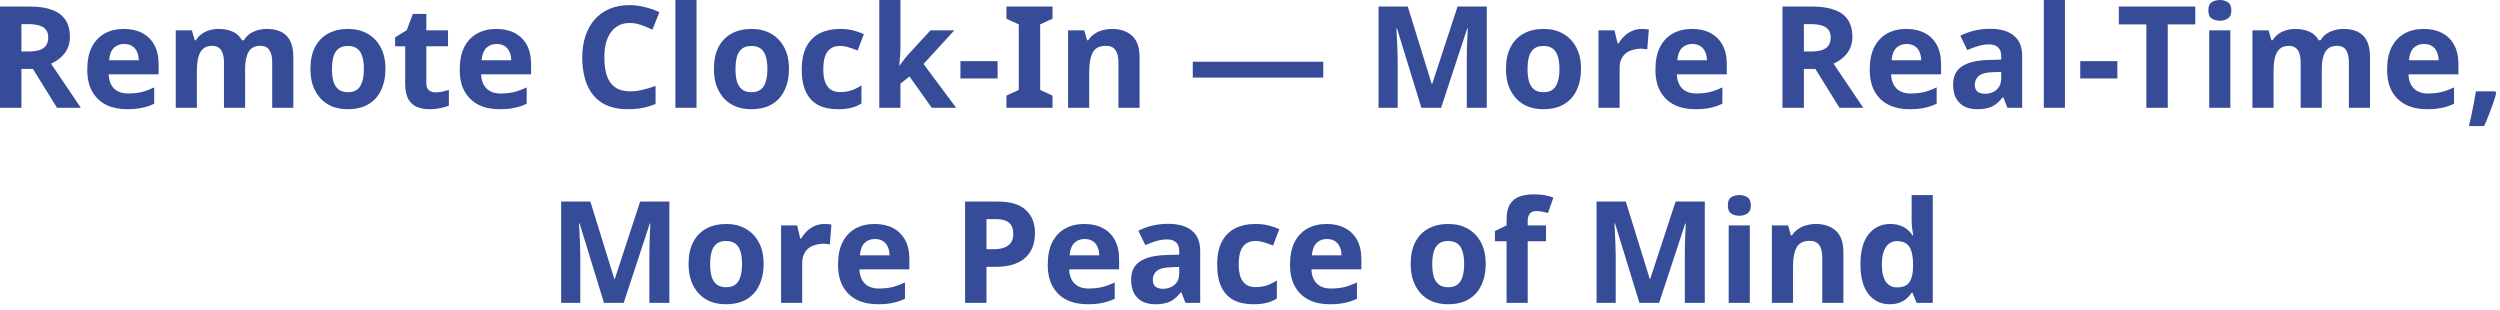 <svg width="282" height="35" viewBox="0 0 282 35" fill="none" xmlns="http://www.w3.org/2000/svg">
<path d="M3.328 0.736C4.363 0.736 5.216 0.864 5.888 1.12C6.56 1.365 7.061 1.744 7.392 2.256C7.723 2.757 7.888 3.392 7.888 4.16C7.888 4.683 7.787 5.141 7.584 5.536C7.392 5.92 7.131 6.251 6.8 6.528C6.48 6.795 6.133 7.013 5.76 7.184L9.12 12.16H6.432L3.712 7.776H2.416V12.16H5.8651e-05V0.736H3.328ZM3.152 2.72H2.416V5.808H3.2C3.733 5.808 4.165 5.749 4.496 5.632C4.827 5.515 5.067 5.339 5.216 5.104C5.365 4.859 5.44 4.565 5.44 4.224C5.44 3.861 5.355 3.573 5.184 3.36C5.024 3.136 4.773 2.976 4.432 2.88C4.101 2.773 3.675 2.72 3.152 2.72ZM13.971 3.264C14.781 3.264 15.475 3.419 16.051 3.728C16.637 4.037 17.091 4.485 17.411 5.072C17.731 5.659 17.891 6.379 17.891 7.232V8.384H12.259C12.28 9.056 12.477 9.584 12.851 9.968C13.235 10.352 13.763 10.544 14.435 10.544C15 10.544 15.512 10.491 15.971 10.384C16.429 10.267 16.904 10.091 17.395 9.856V11.696C16.968 11.909 16.515 12.064 16.035 12.16C15.565 12.267 14.995 12.32 14.323 12.32C13.448 12.32 12.675 12.16 12.003 11.84C11.331 11.509 10.803 11.013 10.419 10.352C10.035 9.691 9.843 8.859 9.843 7.856C9.843 6.832 10.013 5.984 10.355 5.312C10.707 4.629 11.192 4.117 11.811 3.776C12.429 3.435 13.149 3.264 13.971 3.264ZM13.987 4.96C13.528 4.96 13.144 5.109 12.835 5.408C12.536 5.707 12.36 6.171 12.307 6.8H15.651C15.651 6.448 15.587 6.133 15.459 5.856C15.341 5.579 15.16 5.36 14.915 5.2C14.669 5.04 14.36 4.96 13.987 4.96ZM30.08 3.264C31.072 3.264 31.818 3.52 32.32 4.032C32.832 4.533 33.088 5.344 33.088 6.464V12.16H30.704V7.056C30.704 6.427 30.597 5.957 30.384 5.648C30.17 5.328 29.84 5.168 29.392 5.168C28.762 5.168 28.314 5.392 28.048 5.84C27.781 6.288 27.648 6.933 27.648 7.776V12.16H25.264V7.056C25.264 6.64 25.216 6.293 25.12 6.016C25.024 5.739 24.88 5.531 24.688 5.392C24.496 5.243 24.25 5.168 23.952 5.168C23.514 5.168 23.168 5.28 22.912 5.504C22.656 5.728 22.474 6.053 22.368 6.48C22.261 6.907 22.208 7.429 22.208 8.048V12.16H19.824V3.424H21.648L21.968 4.544H22.096C22.277 4.245 22.501 4.005 22.768 3.824C23.034 3.632 23.328 3.493 23.648 3.408C23.978 3.312 24.309 3.264 24.64 3.264C25.28 3.264 25.824 3.371 26.272 3.584C26.72 3.787 27.061 4.107 27.296 4.544H27.504C27.77 4.096 28.138 3.771 28.608 3.568C29.088 3.365 29.578 3.264 30.08 3.264ZM43.478 7.776C43.478 8.501 43.377 9.147 43.174 9.712C42.982 10.277 42.7 10.757 42.326 11.152C41.964 11.536 41.521 11.829 40.998 12.032C40.476 12.224 39.884 12.32 39.222 12.32C38.614 12.32 38.049 12.224 37.526 12.032C37.014 11.829 36.572 11.536 36.198 11.152C35.825 10.757 35.532 10.277 35.318 9.712C35.116 9.147 35.014 8.501 35.014 7.776C35.014 6.805 35.185 5.989 35.526 5.328C35.868 4.656 36.358 4.144 36.998 3.792C37.638 3.44 38.396 3.264 39.27 3.264C40.092 3.264 40.817 3.44 41.446 3.792C42.076 4.144 42.572 4.656 42.934 5.328C43.297 5.989 43.478 6.805 43.478 7.776ZM37.446 7.776C37.446 8.352 37.505 8.837 37.622 9.232C37.75 9.616 37.948 9.909 38.214 10.112C38.481 10.304 38.828 10.4 39.254 10.4C39.681 10.4 40.022 10.304 40.278 10.112C40.545 9.909 40.737 9.616 40.854 9.232C40.982 8.837 41.046 8.352 41.046 7.776C41.046 7.2 40.982 6.72 40.854 6.336C40.737 5.952 40.545 5.664 40.278 5.472C40.012 5.28 39.665 5.184 39.238 5.184C38.609 5.184 38.15 5.403 37.862 5.84C37.585 6.267 37.446 6.912 37.446 7.776ZM49.129 10.416C49.395 10.416 49.651 10.389 49.897 10.336C50.142 10.283 50.387 10.219 50.633 10.144V11.92C50.377 12.027 50.057 12.117 49.673 12.192C49.299 12.277 48.889 12.32 48.441 12.32C47.918 12.32 47.449 12.235 47.033 12.064C46.627 11.893 46.302 11.6 46.057 11.184C45.822 10.757 45.705 10.171 45.705 9.424V5.216H44.569V4.208L45.881 3.408L46.569 1.568H48.089V3.424H50.537V5.216H48.089V9.424C48.089 9.755 48.185 10.005 48.377 10.176C48.569 10.336 48.819 10.416 49.129 10.416ZM55.986 3.264C56.797 3.264 57.49 3.419 58.066 3.728C58.653 4.037 59.106 4.485 59.426 5.072C59.746 5.659 59.906 6.379 59.906 7.232V8.384H54.274C54.295 9.056 54.493 9.584 54.866 9.968C55.25 10.352 55.778 10.544 56.45 10.544C57.016 10.544 57.528 10.491 57.986 10.384C58.445 10.267 58.919 10.091 59.41 9.856V11.696C58.983 11.909 58.53 12.064 58.05 12.16C57.581 12.267 57.01 12.32 56.338 12.32C55.464 12.32 54.69 12.16 54.018 11.84C53.346 11.509 52.818 11.013 52.434 10.352C52.05 9.691 51.858 8.859 51.858 7.856C51.858 6.832 52.029 5.984 52.37 5.312C52.722 4.629 53.208 4.117 53.826 3.776C54.445 3.435 55.165 3.264 55.986 3.264ZM56.002 4.96C55.544 4.96 55.16 5.109 54.85 5.408C54.551 5.707 54.376 6.171 54.322 6.8H57.666C57.666 6.448 57.602 6.133 57.474 5.856C57.357 5.579 57.175 5.36 56.93 5.2C56.685 5.04 56.376 4.96 56.002 4.96ZM71.036 2.592C70.577 2.592 70.166 2.683 69.804 2.864C69.452 3.045 69.153 3.307 68.908 3.648C68.662 3.979 68.476 4.384 68.348 4.864C68.23 5.344 68.172 5.883 68.172 6.48C68.172 7.291 68.268 7.984 68.46 8.56C68.662 9.125 68.977 9.557 69.404 9.856C69.83 10.155 70.374 10.304 71.036 10.304C71.505 10.304 71.969 10.251 72.428 10.144C72.897 10.037 73.404 9.888 73.948 9.696V11.728C73.446 11.931 72.95 12.08 72.46 12.176C71.969 12.272 71.42 12.32 70.812 12.32C69.638 12.32 68.668 12.08 67.9 11.6C67.142 11.109 66.582 10.427 66.22 9.552C65.857 8.667 65.676 7.637 65.676 6.464C65.676 5.6 65.793 4.811 66.028 4.096C66.262 3.371 66.604 2.747 67.052 2.224C67.51 1.701 68.07 1.296 68.732 1.008C69.404 0.72 70.172 0.576 71.036 0.576C71.601 0.576 72.166 0.651 72.732 0.8C73.308 0.939 73.857 1.131 74.38 1.376L73.596 3.344C73.169 3.141 72.737 2.965 72.3 2.816C71.873 2.667 71.452 2.592 71.036 2.592ZM78.567 12.16H76.183V-8.86917e-05H78.567V12.16ZM88.994 7.776C88.994 8.501 88.893 9.147 88.69 9.712C88.498 10.277 88.215 10.757 87.842 11.152C87.479 11.536 87.037 11.829 86.514 12.032C85.991 12.224 85.399 12.32 84.738 12.32C84.13 12.32 83.565 12.224 83.042 12.032C82.53 11.829 82.087 11.536 81.714 11.152C81.341 10.757 81.047 10.277 80.834 9.712C80.631 9.147 80.53 8.501 80.53 7.776C80.53 6.805 80.701 5.989 81.042 5.328C81.383 4.656 81.874 4.144 82.514 3.792C83.154 3.44 83.911 3.264 84.786 3.264C85.607 3.264 86.333 3.44 86.962 3.792C87.591 4.144 88.087 4.656 88.45 5.328C88.813 5.989 88.994 6.805 88.994 7.776ZM82.962 7.776C82.962 8.352 83.021 8.837 83.138 9.232C83.266 9.616 83.463 9.909 83.73 10.112C83.997 10.304 84.343 10.4 84.77 10.4C85.197 10.4 85.538 10.304 85.794 10.112C86.061 9.909 86.253 9.616 86.37 9.232C86.498 8.837 86.562 8.352 86.562 7.776C86.562 7.2 86.498 6.72 86.37 6.336C86.253 5.952 86.061 5.664 85.794 5.472C85.527 5.28 85.181 5.184 84.754 5.184C84.125 5.184 83.666 5.403 83.378 5.84C83.101 6.267 82.962 6.912 82.962 7.776ZM94.516 12.32C93.652 12.32 92.916 12.165 92.308 11.856C91.7 11.536 91.236 11.045 90.916 10.384C90.596 9.723 90.436 8.875 90.436 7.84C90.436 6.773 90.618 5.904 90.98 5.232C91.343 4.56 91.844 4.064 92.484 3.744C93.135 3.424 93.882 3.264 94.724 3.264C95.322 3.264 95.839 3.323 96.276 3.44C96.724 3.557 97.114 3.696 97.444 3.856L96.74 5.696C96.367 5.547 96.015 5.424 95.684 5.328C95.364 5.232 95.044 5.184 94.724 5.184C94.308 5.184 93.962 5.285 93.684 5.488C93.407 5.68 93.199 5.973 93.06 6.368C92.932 6.752 92.868 7.237 92.868 7.824C92.868 8.4 92.938 8.88 93.076 9.264C93.226 9.637 93.439 9.92 93.716 10.112C93.994 10.293 94.33 10.384 94.724 10.384C95.226 10.384 95.668 10.32 96.052 10.192C96.436 10.053 96.81 9.867 97.172 9.632V11.664C96.81 11.899 96.426 12.064 96.02 12.16C95.626 12.267 95.124 12.32 94.516 12.32ZM101.567 5.44C101.567 5.771 101.551 6.101 101.519 6.432C101.498 6.752 101.471 7.077 101.439 7.408H101.471C101.578 7.259 101.684 7.109 101.791 6.96C101.908 6.811 102.026 6.661 102.143 6.512C102.26 6.363 102.383 6.219 102.511 6.08L104.959 3.424H107.647L104.175 7.216L107.855 12.16H105.103L102.591 8.624L101.567 9.44V12.16H99.183V-8.86917e-05H101.567V5.44ZM108.337 8.848V6.896H112.529V8.848H108.337ZM118.725 12.16H113.525V10.784L114.917 10.144V2.752L113.525 2.112V0.736H118.725V2.112L117.333 2.752V10.144L118.725 10.784V12.16ZM125.44 3.264C126.379 3.264 127.131 3.52 127.696 4.032C128.261 4.533 128.544 5.344 128.544 6.464V12.16H126.16V7.056C126.16 6.427 126.048 5.957 125.824 5.648C125.6 5.328 125.243 5.168 124.752 5.168C124.027 5.168 123.531 5.419 123.264 5.92C122.997 6.411 122.864 7.12 122.864 8.048V12.16H120.48V3.424H122.304L122.624 4.544H122.752C122.944 4.245 123.179 4.005 123.456 3.824C123.733 3.632 124.043 3.493 124.384 3.408C124.725 3.312 125.077 3.264 125.44 3.264ZM134.544 8.752V6.96H149.264V8.752H134.544ZM160.332 12.16L157.58 3.2H157.516C157.527 3.413 157.543 3.733 157.564 4.16C157.585 4.587 157.607 5.045 157.628 5.536C157.649 6.016 157.66 6.453 157.66 6.848V12.16H155.5V0.736H158.796L161.5 9.472H161.548L164.412 0.736H167.708V12.16H165.452V6.752C165.452 6.389 165.457 5.973 165.468 5.504C165.489 5.035 165.505 4.592 165.516 4.176C165.537 3.749 165.553 3.429 165.564 3.216H165.5L162.556 12.16H160.332ZM178.338 7.776C178.338 8.501 178.236 9.147 178.034 9.712C177.842 10.277 177.559 10.757 177.186 11.152C176.823 11.536 176.38 11.829 175.858 12.032C175.335 12.224 174.743 12.32 174.082 12.32C173.474 12.32 172.908 12.224 172.386 12.032C171.874 11.829 171.431 11.536 171.058 11.152C170.684 10.757 170.391 10.277 170.178 9.712C169.975 9.147 169.874 8.501 169.874 7.776C169.874 6.805 170.044 5.989 170.386 5.328C170.727 4.656 171.218 4.144 171.858 3.792C172.498 3.44 173.255 3.264 174.13 3.264C174.951 3.264 175.676 3.44 176.306 3.792C176.935 4.144 177.431 4.656 177.794 5.328C178.156 5.989 178.338 6.805 178.338 7.776ZM172.306 7.776C172.306 8.352 172.364 8.837 172.482 9.232C172.61 9.616 172.807 9.909 173.074 10.112C173.34 10.304 173.687 10.4 174.114 10.4C174.54 10.4 174.882 10.304 175.138 10.112C175.404 9.909 175.596 9.616 175.714 9.232C175.842 8.837 175.906 8.352 175.906 7.776C175.906 7.2 175.842 6.72 175.714 6.336C175.596 5.952 175.404 5.664 175.138 5.472C174.871 5.28 174.524 5.184 174.098 5.184C173.468 5.184 173.01 5.403 172.722 5.84C172.444 6.267 172.306 6.912 172.306 7.776ZM185.188 3.264C185.305 3.264 185.444 3.269 185.604 3.28C185.764 3.291 185.892 3.307 185.988 3.328L185.812 5.568C185.737 5.547 185.625 5.531 185.476 5.52C185.337 5.499 185.215 5.488 185.108 5.488C184.799 5.488 184.5 5.531 184.212 5.616C183.924 5.691 183.663 5.813 183.428 5.984C183.204 6.155 183.023 6.384 182.884 6.672C182.756 6.949 182.692 7.296 182.692 7.712V12.16H180.308V3.424H182.116L182.468 4.896H182.58C182.751 4.597 182.964 4.325 183.22 4.08C183.476 3.835 183.769 3.637 184.1 3.488C184.441 3.339 184.804 3.264 185.188 3.264ZM190.861 3.264C191.672 3.264 192.365 3.419 192.941 3.728C193.528 4.037 193.981 4.485 194.301 5.072C194.621 5.659 194.781 6.379 194.781 7.232V8.384H189.149C189.171 9.056 189.368 9.584 189.741 9.968C190.125 10.352 190.653 10.544 191.325 10.544C191.891 10.544 192.403 10.491 192.861 10.384C193.32 10.267 193.795 10.091 194.285 9.856V11.696C193.859 11.909 193.405 12.064 192.925 12.16C192.456 12.267 191.885 12.32 191.213 12.32C190.339 12.32 189.565 12.16 188.893 11.84C188.221 11.509 187.693 11.013 187.309 10.352C186.925 9.691 186.733 8.859 186.733 7.856C186.733 6.832 186.904 5.984 187.245 5.312C187.597 4.629 188.083 4.117 188.701 3.776C189.32 3.435 190.04 3.264 190.861 3.264ZM190.877 4.96C190.419 4.96 190.035 5.109 189.725 5.408C189.427 5.707 189.251 6.171 189.197 6.8H192.541C192.541 6.448 192.477 6.133 192.349 5.856C192.232 5.579 192.051 5.36 191.805 5.2C191.56 5.04 191.251 4.96 190.877 4.96ZM204.391 0.736C205.425 0.736 206.279 0.864 206.951 1.12C207.623 1.365 208.124 1.744 208.455 2.256C208.785 2.757 208.951 3.392 208.951 4.16C208.951 4.683 208.849 5.141 208.647 5.536C208.455 5.92 208.193 6.251 207.863 6.528C207.543 6.795 207.196 7.013 206.823 7.184L210.183 12.16H207.495L204.775 7.776H203.479V12.16H201.063V0.736H204.391ZM204.215 2.72H203.479V5.808H204.263C204.796 5.808 205.228 5.749 205.559 5.632C205.889 5.515 206.129 5.339 206.279 5.104C206.428 4.859 206.503 4.565 206.503 4.224C206.503 3.861 206.417 3.573 206.247 3.36C206.087 3.136 205.836 2.976 205.495 2.88C205.164 2.773 204.737 2.72 204.215 2.72ZM215.033 3.264C215.844 3.264 216.537 3.419 217.113 3.728C217.7 4.037 218.153 4.485 218.473 5.072C218.793 5.659 218.953 6.379 218.953 7.232V8.384H213.321C213.342 9.056 213.54 9.584 213.913 9.968C214.297 10.352 214.825 10.544 215.497 10.544C216.062 10.544 216.574 10.491 217.033 10.384C217.492 10.267 217.966 10.091 218.457 9.856V11.696C218.03 11.909 217.577 12.064 217.097 12.16C216.628 12.267 216.057 12.32 215.385 12.32C214.51 12.32 213.737 12.16 213.065 11.84C212.393 11.509 211.865 11.013 211.481 10.352C211.097 9.691 210.905 8.859 210.905 7.856C210.905 6.832 211.076 5.984 211.417 5.312C211.769 4.629 212.254 4.117 212.873 3.776C213.492 3.435 214.212 3.264 215.033 3.264ZM215.049 4.96C214.59 4.96 214.206 5.109 213.897 5.408C213.598 5.707 213.422 6.171 213.369 6.8H216.713C216.713 6.448 216.649 6.133 216.521 5.856C216.404 5.579 216.222 5.36 215.977 5.2C215.732 5.04 215.422 4.96 215.049 4.96ZM224.47 3.248C225.644 3.248 226.54 3.504 227.158 4.016C227.788 4.517 228.102 5.291 228.102 6.336V12.16H226.438L225.974 10.976H225.91C225.665 11.285 225.409 11.541 225.142 11.744C224.886 11.947 224.588 12.091 224.246 12.176C223.916 12.272 223.505 12.32 223.014 12.32C222.502 12.32 222.038 12.224 221.622 12.032C221.217 11.829 220.897 11.525 220.662 11.12C220.428 10.704 220.31 10.181 220.31 9.552C220.31 8.624 220.636 7.941 221.286 7.504C221.937 7.056 222.913 6.811 224.214 6.768L225.734 6.72V6.336C225.734 5.877 225.612 5.541 225.366 5.328C225.132 5.115 224.801 5.008 224.374 5.008C223.948 5.008 223.532 5.072 223.126 5.2C222.721 5.317 222.316 5.467 221.91 5.648L221.126 4.032C221.596 3.787 222.113 3.595 222.678 3.456C223.254 3.317 223.852 3.248 224.47 3.248ZM224.806 8.144C224.038 8.165 223.505 8.304 223.206 8.56C222.908 8.816 222.758 9.152 222.758 9.568C222.758 9.931 222.865 10.192 223.078 10.352C223.292 10.501 223.569 10.576 223.91 10.576C224.422 10.576 224.854 10.427 225.206 10.128C225.558 9.819 225.734 9.387 225.734 8.832V8.112L224.806 8.144ZM232.926 12.16H230.542V-8.86917e-05H232.926V12.16ZM234.649 8.848V6.896H238.841V8.848H234.649ZM244.525 12.16H242.109V2.752H239.005V0.736H247.629V2.752H244.525V12.16ZM251.583 3.424V12.16H249.199V3.424H251.583ZM250.399 -8.86917e-05C250.751 -8.86917e-05 251.055 0.085 251.311 0.256C251.567 0.416 251.695 0.72 251.695 1.168C251.695 1.605 251.567 1.909 251.311 2.08C251.055 2.251 250.751 2.336 250.399 2.336C250.036 2.336 249.727 2.251 249.471 2.08C249.225 1.909 249.103 1.605 249.103 1.168C249.103 0.72 249.225 0.416 249.471 0.256C249.727 0.085 250.036 -8.86917e-05 250.399 -8.86917e-05ZM264.33 3.264C265.322 3.264 266.068 3.52 266.57 4.032C267.082 4.533 267.338 5.344 267.338 6.464V12.16H264.954V7.056C264.954 6.427 264.847 5.957 264.634 5.648C264.42 5.328 264.09 5.168 263.642 5.168C263.012 5.168 262.564 5.392 262.298 5.84C262.031 6.288 261.898 6.933 261.898 7.776V12.16H259.514V7.056C259.514 6.64 259.466 6.293 259.37 6.016C259.274 5.739 259.13 5.531 258.938 5.392C258.746 5.243 258.5 5.168 258.202 5.168C257.764 5.168 257.418 5.28 257.162 5.504C256.906 5.728 256.724 6.053 256.618 6.48C256.511 6.907 256.458 7.429 256.458 8.048V12.16H254.074V3.424H255.898L256.218 4.544H256.346C256.527 4.245 256.751 4.005 257.018 3.824C257.284 3.632 257.578 3.493 257.898 3.408C258.228 3.312 258.559 3.264 258.89 3.264C259.53 3.264 260.074 3.371 260.522 3.584C260.97 3.787 261.311 4.107 261.546 4.544H261.754C262.02 4.096 262.388 3.771 262.858 3.568C263.338 3.365 263.828 3.264 264.33 3.264ZM273.392 3.264C274.203 3.264 274.896 3.419 275.472 3.728C276.059 4.037 276.512 4.485 276.832 5.072C277.152 5.659 277.312 6.379 277.312 7.232V8.384H271.68C271.702 9.056 271.899 9.584 272.272 9.968C272.656 10.352 273.184 10.544 273.856 10.544C274.422 10.544 274.934 10.491 275.392 10.384C275.851 10.267 276.326 10.091 276.816 9.856V11.696C276.39 11.909 275.936 12.064 275.456 12.16C274.987 12.267 274.416 12.32 273.744 12.32C272.87 12.32 272.096 12.16 271.424 11.84C270.752 11.509 270.224 11.013 269.84 10.352C269.456 9.691 269.264 8.859 269.264 7.856C269.264 6.832 269.435 5.984 269.776 5.312C270.128 4.629 270.614 4.117 271.232 3.776C271.851 3.435 272.571 3.264 273.392 3.264ZM273.408 4.96C272.95 4.96 272.566 5.109 272.256 5.408C271.958 5.707 271.782 6.171 271.728 6.8H275.072C275.072 6.448 275.008 6.133 274.88 5.856C274.763 5.579 274.582 5.36 274.336 5.2C274.091 5.04 273.782 4.96 273.408 4.96ZM281.582 10.48C281.486 10.853 281.363 11.259 281.214 11.696C281.064 12.123 280.904 12.549 280.734 12.976C280.563 13.413 280.387 13.829 280.206 14.224H278.494C278.6 13.797 278.702 13.349 278.798 12.88C278.894 12.421 278.984 11.968 279.07 11.52C279.155 11.072 279.224 10.667 279.278 10.304H281.47L281.582 10.48ZM68.129 34.16L65.377 25.2H65.313C65.324 25.413 65.34 25.733 65.361 26.16C65.382 26.587 65.404 27.045 65.425 27.536C65.446 28.016 65.457 28.453 65.457 28.848V34.16H63.297V22.736H66.593L69.297 31.472H69.345L72.209 22.736H75.505V34.16H73.249V28.752C73.249 28.389 73.254 27.973 73.265 27.504C73.286 27.035 73.302 26.592 73.313 26.176C73.334 25.749 73.35 25.429 73.361 25.216H73.297L70.353 34.16H68.129ZM86.135 29.776C86.135 30.501 86.033 31.147 85.831 31.712C85.639 32.277 85.356 32.757 84.983 33.152C84.62 33.536 84.177 33.829 83.655 34.032C83.132 34.224 82.54 34.32 81.879 34.32C81.271 34.32 80.705 34.224 80.183 34.032C79.671 33.829 79.228 33.536 78.855 33.152C78.481 32.757 78.188 32.277 77.975 31.712C77.772 31.147 77.671 30.501 77.671 29.776C77.671 28.805 77.841 27.989 78.183 27.328C78.524 26.656 79.015 26.144 79.655 25.792C80.295 25.44 81.052 25.264 81.927 25.264C82.748 25.264 83.473 25.44 84.103 25.792C84.732 26.144 85.228 26.656 85.591 27.328C85.953 27.989 86.135 28.805 86.135 29.776ZM80.103 29.776C80.103 30.352 80.161 30.837 80.279 31.232C80.407 31.616 80.604 31.909 80.871 32.112C81.137 32.304 81.484 32.4 81.911 32.4C82.337 32.4 82.679 32.304 82.935 32.112C83.201 31.909 83.393 31.616 83.511 31.232C83.639 30.837 83.703 30.352 83.703 29.776C83.703 29.2 83.639 28.72 83.511 28.336C83.393 27.952 83.201 27.664 82.935 27.472C82.668 27.28 82.321 27.184 81.895 27.184C81.265 27.184 80.807 27.403 80.519 27.84C80.241 28.267 80.103 28.912 80.103 29.776ZM92.985 25.264C93.102 25.264 93.241 25.269 93.401 25.28C93.561 25.291 93.689 25.307 93.785 25.328L93.609 27.568C93.534 27.547 93.422 27.531 93.273 27.52C93.134 27.499 93.012 27.488 92.905 27.488C92.596 27.488 92.297 27.531 92.009 27.616C91.721 27.691 91.46 27.813 91.225 27.984C91.001 28.155 90.82 28.384 90.681 28.672C90.553 28.949 90.489 29.296 90.489 29.712V34.16H88.105V25.424H89.913L90.265 26.896H90.377C90.548 26.597 90.761 26.325 91.017 26.08C91.273 25.835 91.566 25.637 91.897 25.488C92.238 25.339 92.601 25.264 92.985 25.264ZM98.658 25.264C99.469 25.264 100.162 25.419 100.738 25.728C101.325 26.037 101.778 26.485 102.098 27.072C102.418 27.659 102.578 28.379 102.578 29.232V30.384H96.946C96.967 31.056 97.165 31.584 97.538 31.968C97.922 32.352 98.45 32.544 99.122 32.544C99.687 32.544 100.199 32.491 100.658 32.384C101.117 32.267 101.591 32.091 102.082 31.856V33.696C101.655 33.909 101.202 34.064 100.722 34.16C100.253 34.267 99.682 34.32 99.01 34.32C98.135 34.32 97.362 34.16 96.69 33.84C96.018 33.509 95.49 33.013 95.106 32.352C94.722 31.691 94.53 30.859 94.53 29.856C94.53 28.832 94.701 27.984 95.042 27.312C95.394 26.629 95.879 26.117 96.498 25.776C97.117 25.435 97.837 25.264 98.658 25.264ZM98.674 26.96C98.215 26.96 97.831 27.109 97.522 27.408C97.223 27.707 97.047 28.171 96.994 28.8H100.338C100.338 28.448 100.274 28.133 100.146 27.856C100.029 27.579 99.847 27.36 99.602 27.2C99.357 27.04 99.047 26.96 98.674 26.96ZM112.507 22.736C113.979 22.736 115.051 23.056 115.723 23.696C116.406 24.325 116.747 25.195 116.747 26.304C116.747 26.805 116.673 27.285 116.523 27.744C116.374 28.192 116.123 28.597 115.771 28.96C115.43 29.312 114.977 29.589 114.411 29.792C113.846 29.995 113.147 30.096 112.315 30.096H111.275V34.16H108.859V22.736H112.507ZM112.379 24.72H111.275V28.112H112.075C112.534 28.112 112.929 28.053 113.259 27.936C113.59 27.819 113.846 27.632 114.027 27.376C114.209 27.12 114.299 26.789 114.299 26.384C114.299 25.819 114.145 25.403 113.835 25.136C113.526 24.859 113.041 24.72 112.379 24.72ZM122.314 25.264C123.125 25.264 123.818 25.419 124.394 25.728C124.981 26.037 125.434 26.485 125.754 27.072C126.074 27.659 126.234 28.379 126.234 29.232V30.384H120.602C120.624 31.056 120.821 31.584 121.194 31.968C121.578 32.352 122.106 32.544 122.778 32.544C123.344 32.544 123.856 32.491 124.314 32.384C124.773 32.267 125.248 32.091 125.738 31.856V33.696C125.312 33.909 124.858 34.064 124.378 34.16C123.909 34.267 123.338 34.32 122.666 34.32C121.792 34.32 121.018 34.16 120.346 33.84C119.674 33.509 119.146 33.013 118.762 32.352C118.378 31.691 118.186 30.859 118.186 29.856C118.186 28.832 118.357 27.984 118.698 27.312C119.05 26.629 119.536 26.117 120.154 25.776C120.773 25.435 121.493 25.264 122.314 25.264ZM122.33 26.96C121.872 26.96 121.488 27.109 121.178 27.408C120.88 27.707 120.704 28.171 120.65 28.8H123.994C123.994 28.448 123.93 28.133 123.802 27.856C123.685 27.579 123.504 27.36 123.258 27.2C123.013 27.04 122.704 26.96 122.33 26.96ZM131.751 25.248C132.925 25.248 133.821 25.504 134.439 26.016C135.069 26.517 135.383 27.291 135.383 28.336V34.16H133.719L133.255 32.976H133.191C132.946 33.285 132.69 33.541 132.423 33.744C132.167 33.947 131.869 34.091 131.527 34.176C131.197 34.272 130.786 34.32 130.295 34.32C129.783 34.32 129.319 34.224 128.903 34.032C128.498 33.829 128.178 33.525 127.943 33.12C127.709 32.704 127.591 32.181 127.591 31.552C127.591 30.624 127.917 29.941 128.567 29.504C129.218 29.056 130.194 28.811 131.495 28.768L133.015 28.72V28.336C133.015 27.877 132.893 27.541 132.647 27.328C132.413 27.115 132.082 27.008 131.655 27.008C131.229 27.008 130.813 27.072 130.407 27.2C130.002 27.317 129.597 27.467 129.191 27.648L128.407 26.032C128.877 25.787 129.394 25.595 129.959 25.456C130.535 25.317 131.133 25.248 131.751 25.248ZM132.087 30.144C131.319 30.165 130.786 30.304 130.487 30.56C130.189 30.816 130.039 31.152 130.039 31.568C130.039 31.931 130.146 32.192 130.359 32.352C130.573 32.501 130.85 32.576 131.191 32.576C131.703 32.576 132.135 32.427 132.487 32.128C132.839 31.819 133.015 31.387 133.015 30.832V30.112L132.087 30.144ZM141.376 34.32C140.512 34.32 139.776 34.165 139.168 33.856C138.56 33.536 138.096 33.045 137.776 32.384C137.456 31.723 137.296 30.875 137.296 29.84C137.296 28.773 137.477 27.904 137.84 27.232C138.202 26.56 138.704 26.064 139.344 25.744C139.994 25.424 140.741 25.264 141.584 25.264C142.181 25.264 142.698 25.323 143.136 25.44C143.584 25.557 143.973 25.696 144.304 25.856L143.6 27.696C143.226 27.547 142.874 27.424 142.544 27.328C142.224 27.232 141.904 27.184 141.584 27.184C141.168 27.184 140.821 27.285 140.544 27.488C140.266 27.68 140.058 27.973 139.92 28.368C139.792 28.752 139.728 29.237 139.728 29.824C139.728 30.4 139.797 30.88 139.936 31.264C140.085 31.637 140.298 31.92 140.576 32.112C140.853 32.293 141.189 32.384 141.584 32.384C142.085 32.384 142.528 32.32 142.912 32.192C143.296 32.053 143.669 31.867 144.032 31.632V33.664C143.669 33.899 143.285 34.064 142.88 34.16C142.485 34.267 141.984 34.32 141.376 34.32ZM149.642 25.264C150.453 25.264 151.146 25.419 151.722 25.728C152.309 26.037 152.762 26.485 153.082 27.072C153.402 27.659 153.562 28.379 153.562 29.232V30.384H147.93C147.952 31.056 148.149 31.584 148.522 31.968C148.906 32.352 149.434 32.544 150.106 32.544C150.672 32.544 151.184 32.491 151.642 32.384C152.101 32.267 152.576 32.091 153.066 31.856V33.696C152.64 33.909 152.186 34.064 151.706 34.16C151.237 34.267 150.666 34.32 149.994 34.32C149.12 34.32 148.346 34.16 147.674 33.84C147.002 33.509 146.474 33.013 146.09 32.352C145.706 31.691 145.514 30.859 145.514 29.856C145.514 28.832 145.685 27.984 146.026 27.312C146.378 26.629 146.864 26.117 147.482 25.776C148.101 25.435 148.821 25.264 149.642 25.264ZM149.658 26.96C149.2 26.96 148.816 27.109 148.506 27.408C148.208 27.707 148.032 28.171 147.978 28.8H151.322C151.322 28.448 151.258 28.133 151.13 27.856C151.013 27.579 150.832 27.36 150.586 27.2C150.341 27.04 150.032 26.96 149.658 26.96ZM167.588 29.776C167.588 30.501 167.486 31.147 167.284 31.712C167.092 32.277 166.809 32.757 166.436 33.152C166.073 33.536 165.63 33.829 165.108 34.032C164.585 34.224 163.993 34.32 163.332 34.32C162.724 34.32 162.158 34.224 161.636 34.032C161.124 33.829 160.681 33.536 160.308 33.152C159.934 32.757 159.641 32.277 159.428 31.712C159.225 31.147 159.124 30.501 159.124 29.776C159.124 28.805 159.294 27.989 159.636 27.328C159.977 26.656 160.468 26.144 161.108 25.792C161.748 25.44 162.505 25.264 163.38 25.264C164.201 25.264 164.926 25.44 165.556 25.792C166.185 26.144 166.681 26.656 167.044 27.328C167.406 27.989 167.588 28.805 167.588 29.776ZM161.556 29.776C161.556 30.352 161.614 30.837 161.732 31.232C161.86 31.616 162.057 31.909 162.324 32.112C162.59 32.304 162.937 32.4 163.364 32.4C163.79 32.4 164.132 32.304 164.388 32.112C164.654 31.909 164.846 31.616 164.964 31.232C165.092 30.837 165.156 30.352 165.156 29.776C165.156 29.2 165.092 28.72 164.964 28.336C164.846 27.952 164.654 27.664 164.388 27.472C164.121 27.28 163.774 27.184 163.348 27.184C162.718 27.184 162.26 27.403 161.972 27.84C161.694 28.267 161.556 28.912 161.556 29.776ZM174.39 27.216H172.326V34.16H169.942V27.216H168.63V26.064L169.942 25.424V24.784C169.942 24.037 170.065 23.461 170.31 23.056C170.566 22.64 170.923 22.347 171.382 22.176C171.851 22.005 172.401 21.92 173.03 21.92C173.499 21.92 173.921 21.957 174.294 22.032C174.678 22.107 174.987 22.192 175.222 22.288L174.614 24.032C174.433 23.979 174.235 23.931 174.022 23.888C173.809 23.835 173.563 23.808 173.286 23.808C172.955 23.808 172.71 23.909 172.55 24.112C172.401 24.315 172.326 24.571 172.326 24.88V25.424H174.39V27.216ZM184.926 34.16L182.174 25.2H182.11C182.12 25.413 182.136 25.733 182.158 26.16C182.179 26.587 182.2 27.045 182.222 27.536C182.243 28.016 182.254 28.453 182.254 28.848V34.16H180.094V22.736H183.39L186.094 31.472H186.142L189.006 22.736H192.302V34.16H190.046V28.752C190.046 28.389 190.051 27.973 190.062 27.504C190.083 27.035 190.099 26.592 190.11 26.176C190.131 25.749 190.147 25.429 190.158 25.216H190.094L187.15 34.16H184.926ZM197.38 25.424V34.16H194.996V25.424H197.38ZM196.196 22C196.548 22 196.852 22.085 197.108 22.256C197.364 22.416 197.492 22.72 197.492 23.168C197.492 23.605 197.364 23.909 197.108 24.08C196.852 24.251 196.548 24.336 196.196 24.336C195.833 24.336 195.524 24.251 195.268 24.08C195.022 23.909 194.9 23.605 194.9 23.168C194.9 22.72 195.022 22.416 195.268 22.256C195.524 22.085 195.833 22 196.196 22ZM204.831 25.264C205.769 25.264 206.521 25.52 207.087 26.032C207.652 26.533 207.935 27.344 207.935 28.464V34.16H205.551V29.056C205.551 28.427 205.439 27.957 205.215 27.648C204.991 27.328 204.633 27.168 204.143 27.168C203.417 27.168 202.921 27.419 202.655 27.92C202.388 28.411 202.255 29.12 202.255 30.048V34.16H199.871V25.424H201.695L202.015 26.544H202.143C202.335 26.245 202.569 26.005 202.847 25.824C203.124 25.632 203.433 25.493 203.775 25.408C204.116 25.312 204.468 25.264 204.831 25.264ZM213.154 34.32C212.184 34.32 211.389 33.941 210.77 33.184C210.162 32.416 209.858 31.291 209.858 29.808C209.858 28.315 210.168 27.184 210.786 26.416C211.405 25.648 212.216 25.264 213.218 25.264C213.634 25.264 214.002 25.323 214.322 25.44C214.642 25.547 214.914 25.696 215.138 25.888C215.373 26.08 215.57 26.299 215.73 26.544H215.81C215.778 26.373 215.741 26.128 215.698 25.808C215.656 25.477 215.634 25.141 215.634 24.8V22H218.018V34.16H216.194L215.73 33.024H215.634C215.485 33.259 215.293 33.477 215.058 33.68C214.834 33.872 214.568 34.027 214.258 34.144C213.949 34.261 213.581 34.32 213.154 34.32ZM213.986 32.416C214.648 32.416 215.112 32.224 215.378 31.84C215.645 31.445 215.784 30.859 215.794 30.08V29.824C215.794 28.971 215.661 28.32 215.394 27.872C215.138 27.424 214.658 27.2 213.954 27.2C213.432 27.2 213.021 27.429 212.722 27.888C212.424 28.336 212.274 28.987 212.274 29.84C212.274 30.693 212.424 31.339 212.722 31.776C213.021 32.203 213.442 32.416 213.986 32.416Z" fill="#374C98"/>
</svg>
